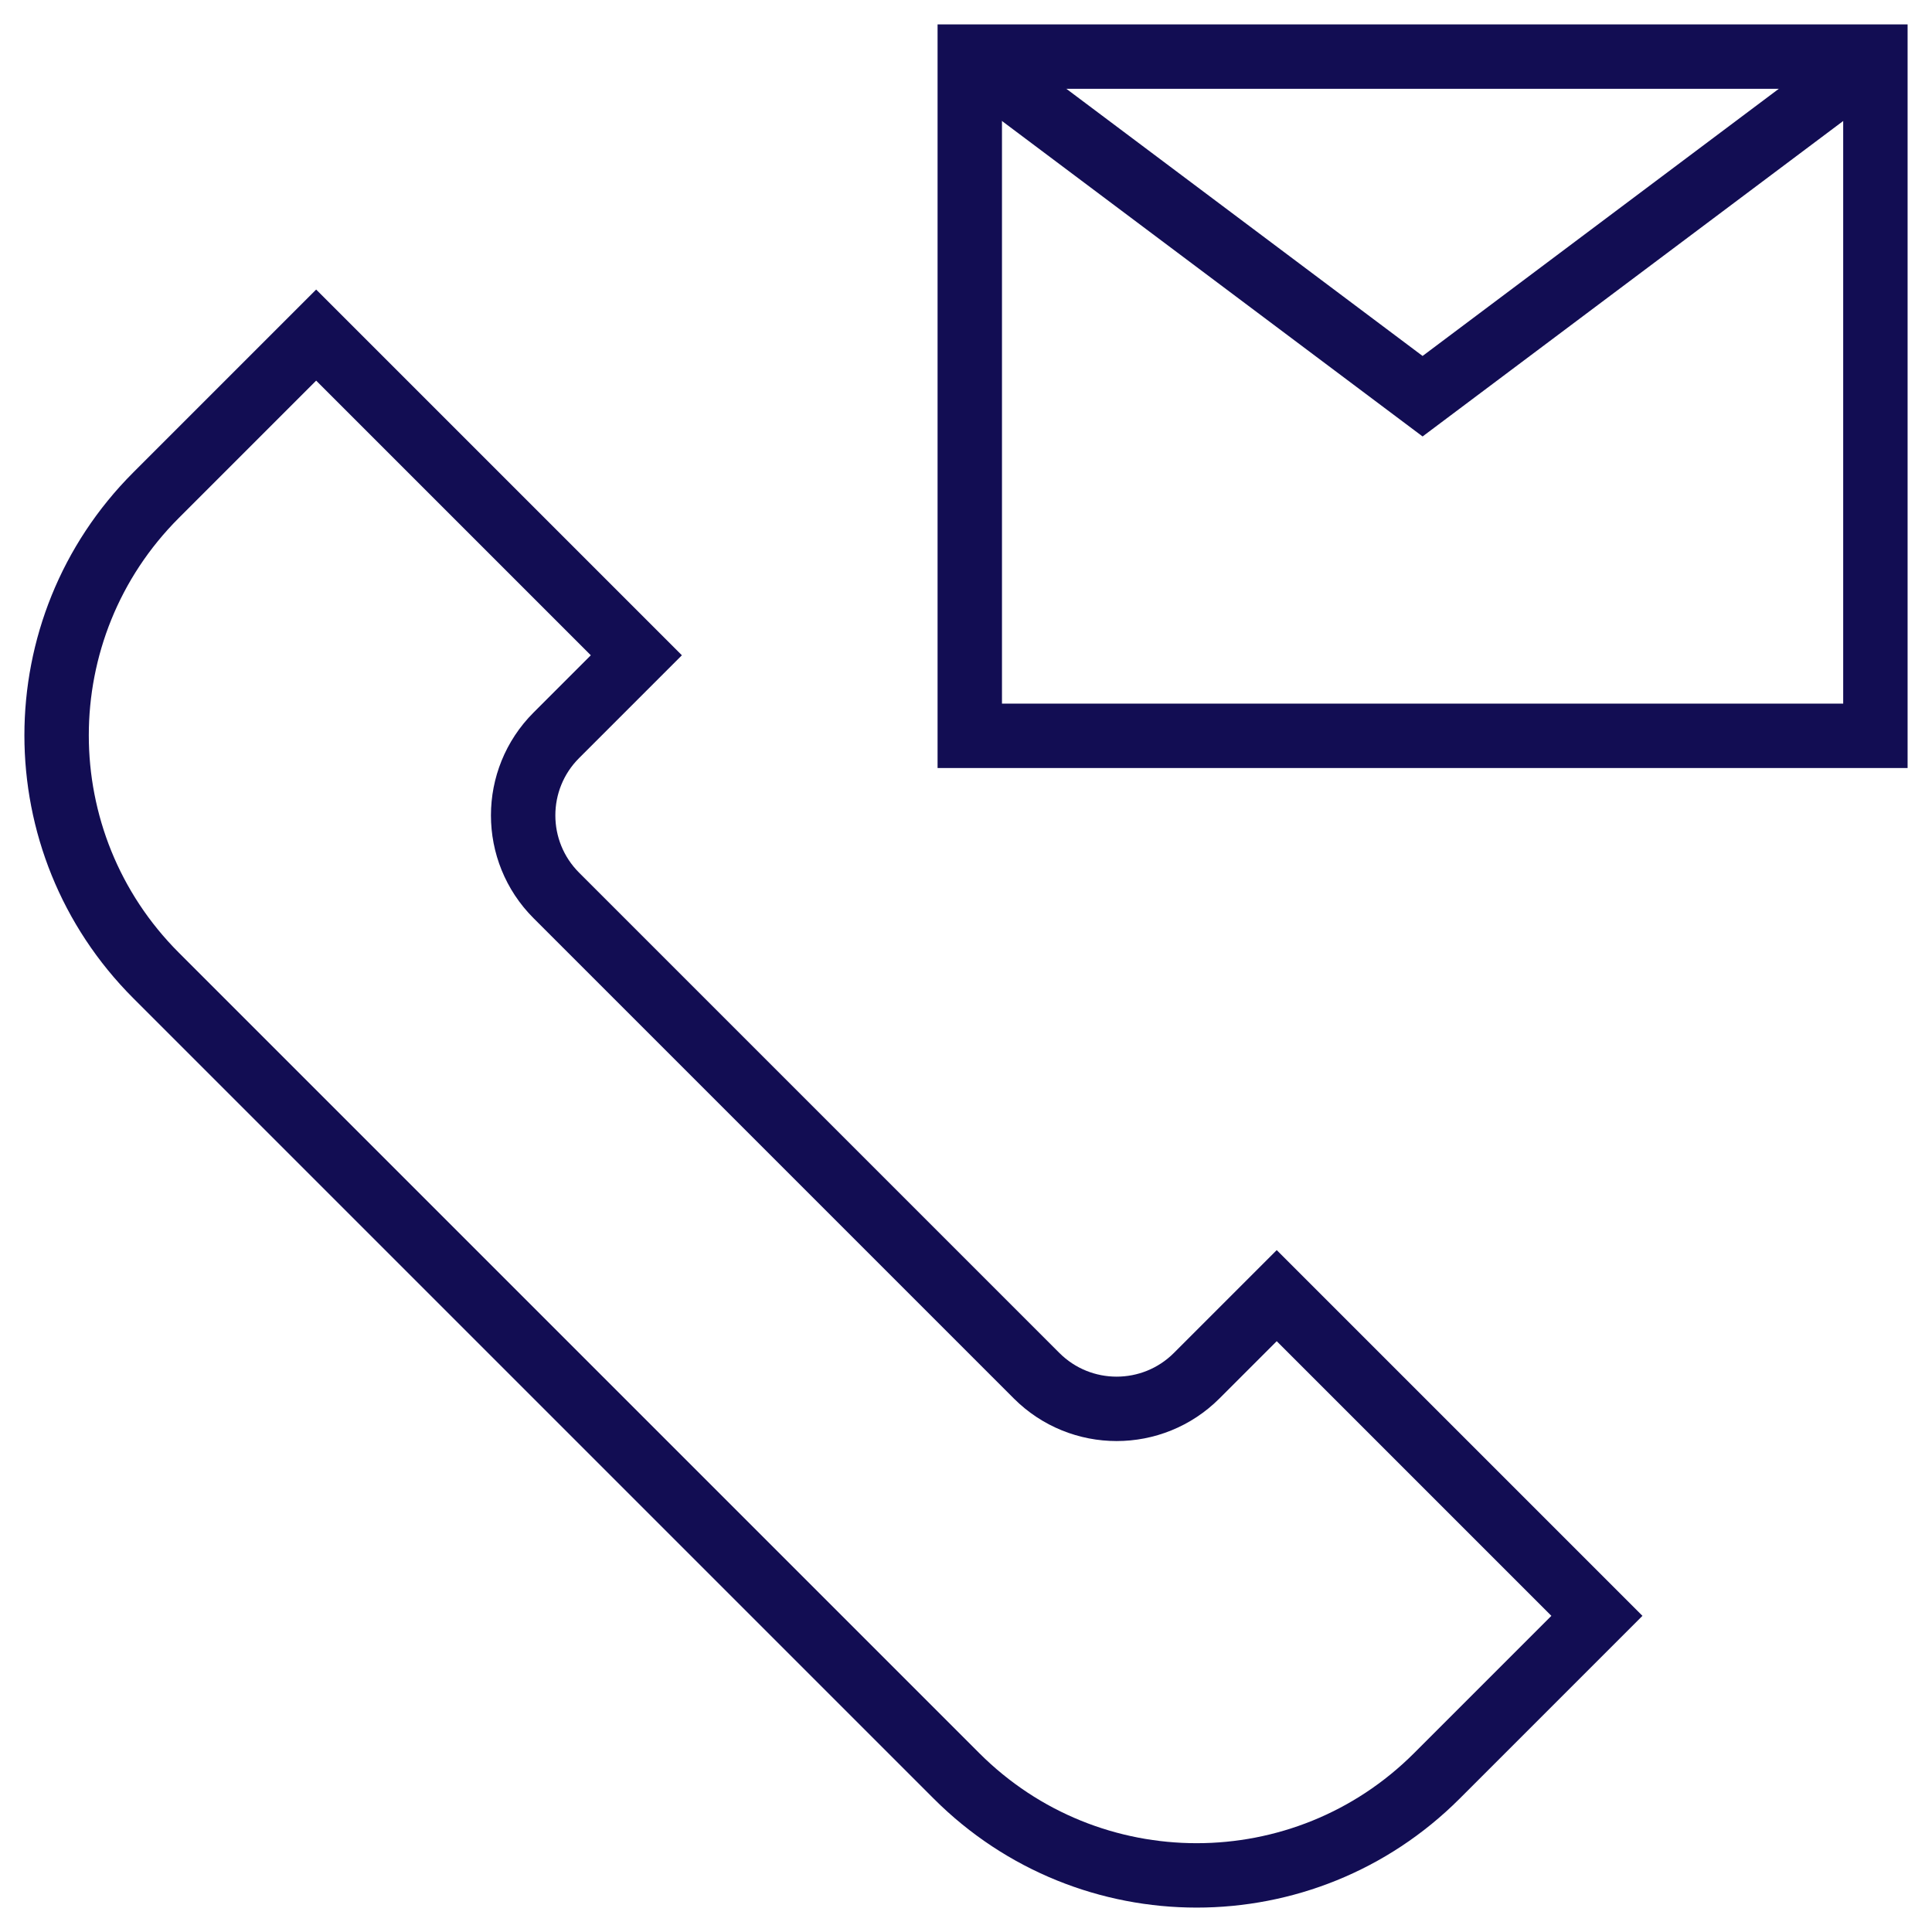 <?xml version="1.0" encoding="UTF-8"?> <svg xmlns="http://www.w3.org/2000/svg" width="300" height="300" viewBox="0 0 300 300" fill="none"><mask id="mask0_2524_65357" style="mask-type:luminance" maskUnits="userSpaceOnUse" x="0" y="0" width="300" height="300"><path d="M0 3.05176e-05H300V300H0V3.05176e-05Z" fill="white"></path></mask><g mask="url(#mask0_2524_65357)"><path d="M185.82 213.617C178.955 220.482 167.826 220.482 160.96 213.617L86.383 139.04C79.518 132.175 79.518 121.045 86.383 114.18L98.812 101.751L49.094 52.032L24.235 76.892C3.641 97.486 3.641 130.875 24.235 151.469L148.531 275.765C169.125 296.359 202.514 296.359 223.109 275.765L247.968 250.906L198.249 201.188L185.82 213.617Z" stroke="#120D53" stroke-width="10" stroke-miterlimit="10"></path><path d="M291.211 114.258H150.586V8.789H291.211V114.258Z" stroke="#120D53" stroke-width="10" stroke-miterlimit="10"></path><path d="M150.586 8.789L220.898 61.523L291.211 8.789" stroke="#120D53" stroke-width="10" stroke-miterlimit="10"></path></g></svg> 